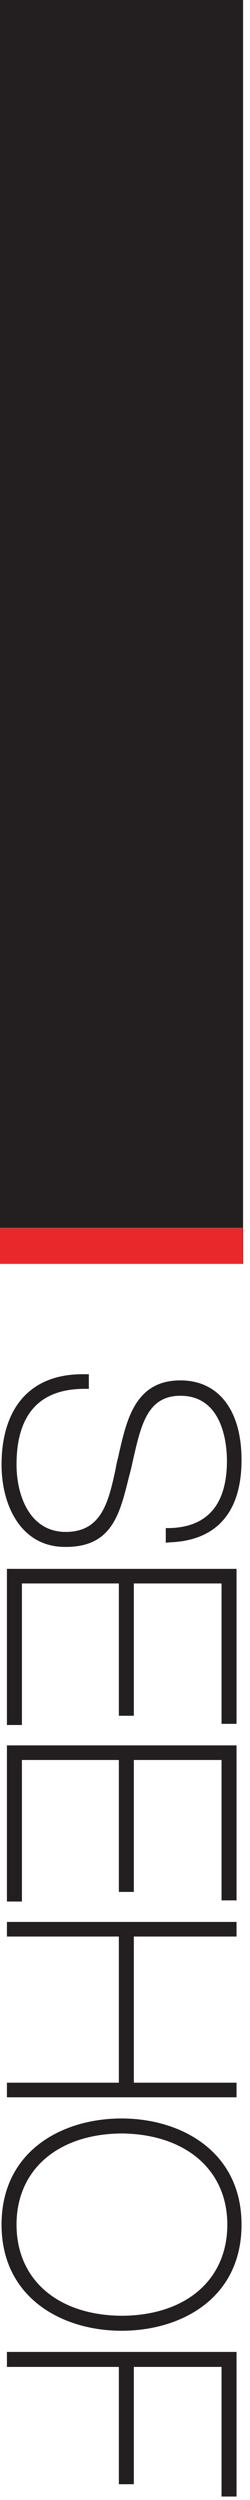 <?xml version="1.0" encoding="utf-8"?>
<svg version="1.1" xmlns="http://www.w3.org/2000/svg" xmlns:xlink="http://www.w3.org/1999/xlink" x="0px" y="0px"
	 viewBox="0 0 65 650" style="enable-background:new 0 0 65 650;" xml:space="preserve">
<style type="text/css">
	.st2{fill:#231F20;}
	.st3{fill:#E9282B;}
</style>
<g id="ele">
	<g>
		<g>
			<polygon class="st2" points="-0.4,-14.6 -0.4,328.6 63.2,328.6 63.2,-14.6 			"/>
			<g>
				<rect x="-0.4" y="319.2" class="st3" width="63.5" height="9.4"/>
			</g>
		</g>
		<g>
			<g>
				<path class="st2" d="M33.5,384.1c0.2-0.7,0.4-1.5,0.6-2.3c0.2-0.9,0.4-1.8,0.6-2.7c2-8.7,3.7-16.2,12.2-16.2
					c11.2,0,12.1,12.9,12.1,16.9c0,11.3-5,17.2-14.8,17.5l-1.1,0l0,3.8l1.2-0.1c12.1-0.5,18.5-7.9,18.5-21.4c0-13-6-20.7-15.9-20.7
					c-11.6,0-13.9,10-15.9,18.7l-0.3,1.4c-0.3,1-0.5,2.1-0.7,3.2c-1.8,8.3-3.6,16.1-12.9,16.1c-9.4,0-12.8-9.5-12.8-17.5
					c0-13.1,6-19.7,17.7-19.7h1.1l0-3.8l-1.1,0c-6.5-0.1-11.6,1.7-15.3,5.3c-4.1,4-6.3,10.3-6.3,18.2c0,10.7,5.1,21.4,16.5,21.4
					C29,402.3,31.1,393.9,33.5,384.1z"/>
				<polygon class="st2" points="5.7,411.7 30.9,411.7 30.9,446.1 34.8,446.1 34.8,411.7 57.6,411.7 57.6,448.2 61.5,448.2
					61.5,407.9 1.8,407.9 1.8,448.5 5.7,448.5 				"/>
				<polygon class="st2" points="5.7,457.6 30.9,457.6 30.9,491.9 34.8,491.9 34.8,457.6 57.6,457.6 57.6,494.1 61.5,494.1
					61.5,453.8 1.8,453.8 1.8,494.4 5.7,494.4 				"/>
				<polygon class="st2" points="61.5,541.5 34.8,541.5 34.8,503.5 61.5,503.5 61.5,499.7 1.8,499.7 1.8,503.5 30.9,503.5
					30.9,541.5 1.8,541.5 1.8,545.3 61.5,545.3 				"/>
				<path class="st2" d="M62.8,578.4c0-19-15.7-27.6-31.2-27.6c-15.5,0-31.2,8.5-31.2,27.6c0,19,15.7,27.6,31.2,27.6
					C47.2,606,62.8,597.5,62.8,578.4z M4.3,578.4c0-14.3,10.8-23.6,27.4-23.7c16.6,0.2,27.4,9.5,27.4,23.7
					c0,14.3-10.7,23.6-27.4,23.7C15,602,4.3,592.7,4.3,578.4z"/>
				<polygon class="st2" points="57.6,649.1 61.5,649.1 61.5,611.5 1.8,611.5 1.8,615.4 30.9,615.4 30.9,645.9 34.8,645.9
					34.8,615.4 57.6,615.4 				"/>
			</g>
		</g>
	</g>
</g>

</svg>

